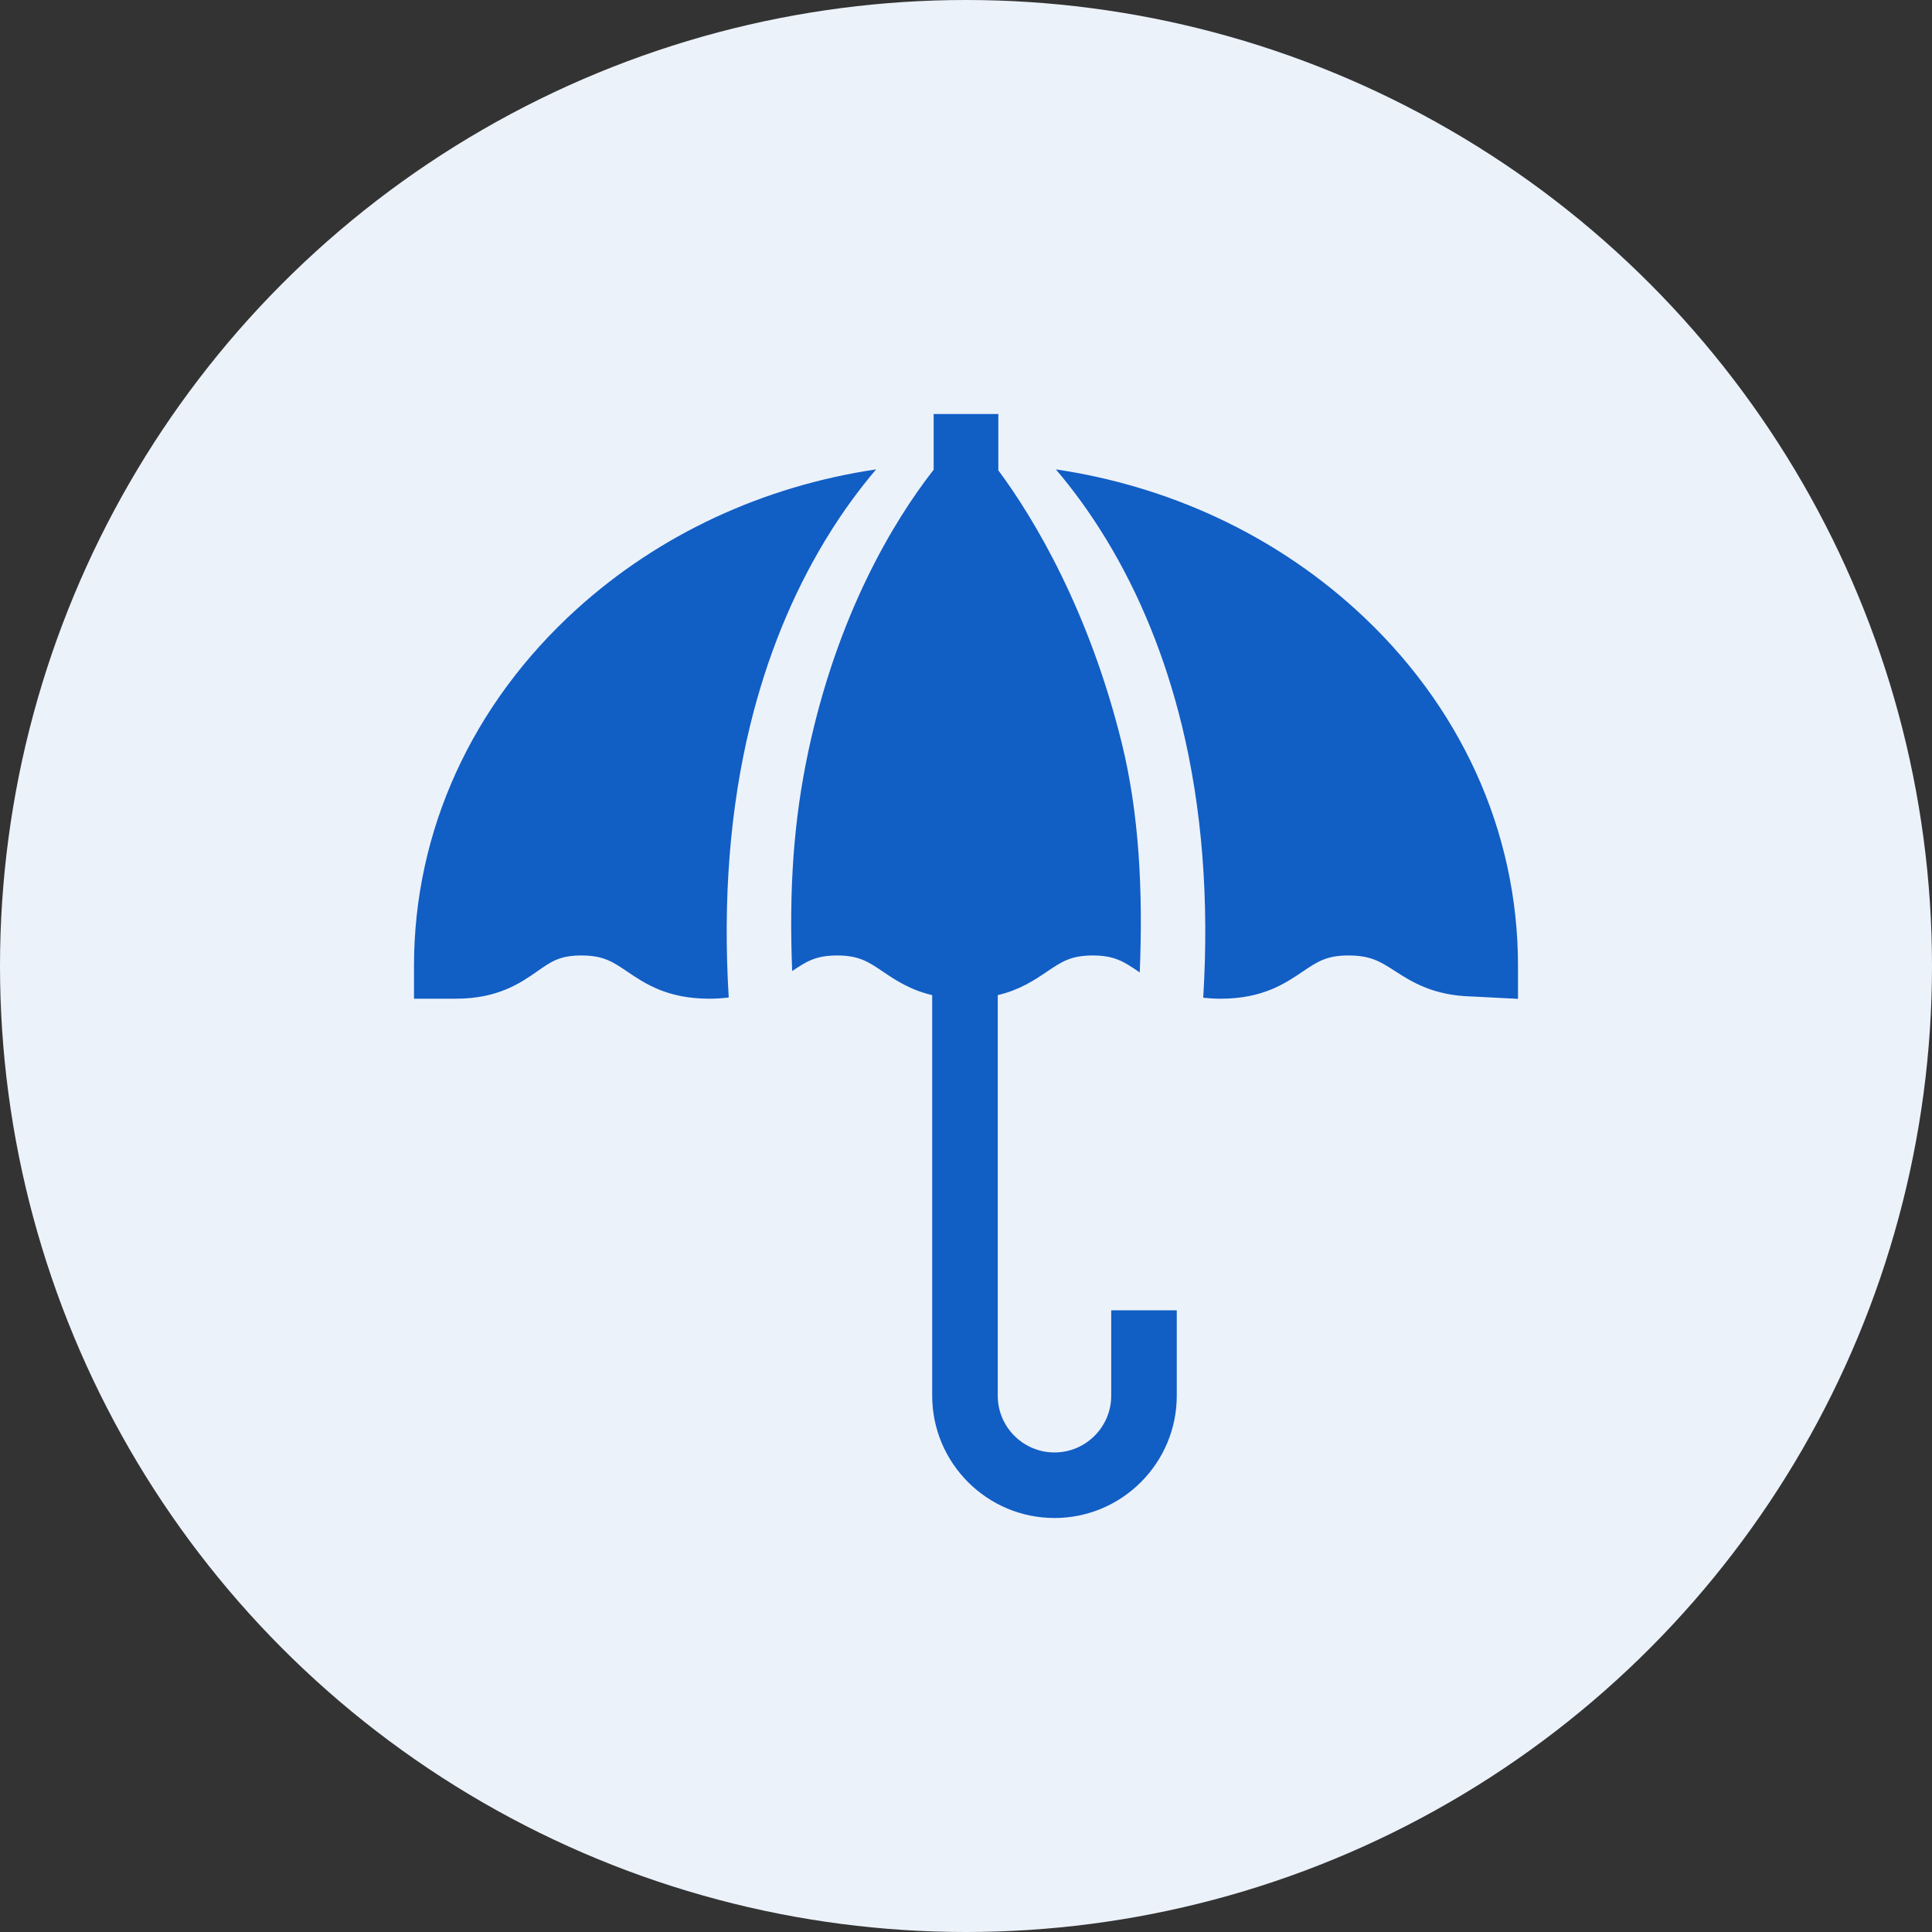 <svg width="42" height="42" viewBox="0 0 42 42" fill="none" xmlns="http://www.w3.org/2000/svg">
<rect x="0" y="0" width="42" height="42" fill="#333333" stroke="none"/>
<circle cx="21" cy="21" r="21" fill="#ECF2FA"/>
<path d="M24.157 30.341C24.157 31.021 23.604 31.575 22.923 31.575C22.243 31.575 21.69 31.021 21.69 30.341V21.633C22.171 21.52 22.492 21.304 22.765 21.119C23.075 20.91 23.279 20.771 23.756 20.771C24.233 20.771 24.437 20.91 24.747 21.119C24.757 21.126 24.767 21.133 24.777 21.14C24.851 19.354 24.761 17.679 24.388 16.161C23.683 13.297 22.497 11.291 21.695 10.214H21.703V9H20.297V10.211C19.411 11.345 18.206 13.367 17.575 16.321C17.25 17.841 17.151 19.335 17.221 21.11C17.524 20.906 17.729 20.771 18.199 20.771C18.675 20.771 18.88 20.91 19.189 21.119C19.463 21.304 19.784 21.52 20.265 21.633V30.341C20.265 31.807 21.458 33 22.924 33C24.389 33 25.582 31.807 25.582 30.341V28.485H24.157V30.341ZM29.46 13.239C27.665 11.614 25.405 10.568 22.954 10.204C23.305 10.617 23.683 11.122 24.052 11.731C24.779 12.929 25.331 14.287 25.692 15.767C26.132 17.571 26.288 19.563 26.157 21.69C26.275 21.703 26.399 21.711 26.535 21.711C27.447 21.711 27.933 21.383 28.323 21.119C28.632 20.91 28.837 20.771 29.313 20.771C29.799 20.771 30.005 20.904 30.318 21.105C30.693 21.346 31.156 21.643 32.003 21.663L33 21.714V20.998C33 18.063 31.743 15.307 29.46 13.239ZM17.948 11.731C18.317 11.122 18.695 10.617 19.046 10.204C16.595 10.568 14.335 11.614 12.54 13.239C10.257 15.307 9 18.063 9 20.998V21.711H9.909C10.828 21.711 11.322 21.365 11.683 21.113C11.987 20.9 12.171 20.771 12.641 20.771C13.118 20.771 13.322 20.91 13.632 21.119C14.022 21.383 14.507 21.711 15.42 21.711C15.573 21.711 15.712 21.701 15.842 21.684C15.712 19.56 15.868 17.569 16.308 15.767C16.669 14.287 17.221 12.929 17.948 11.731Z" fill="#115EC5"/>
</svg>
